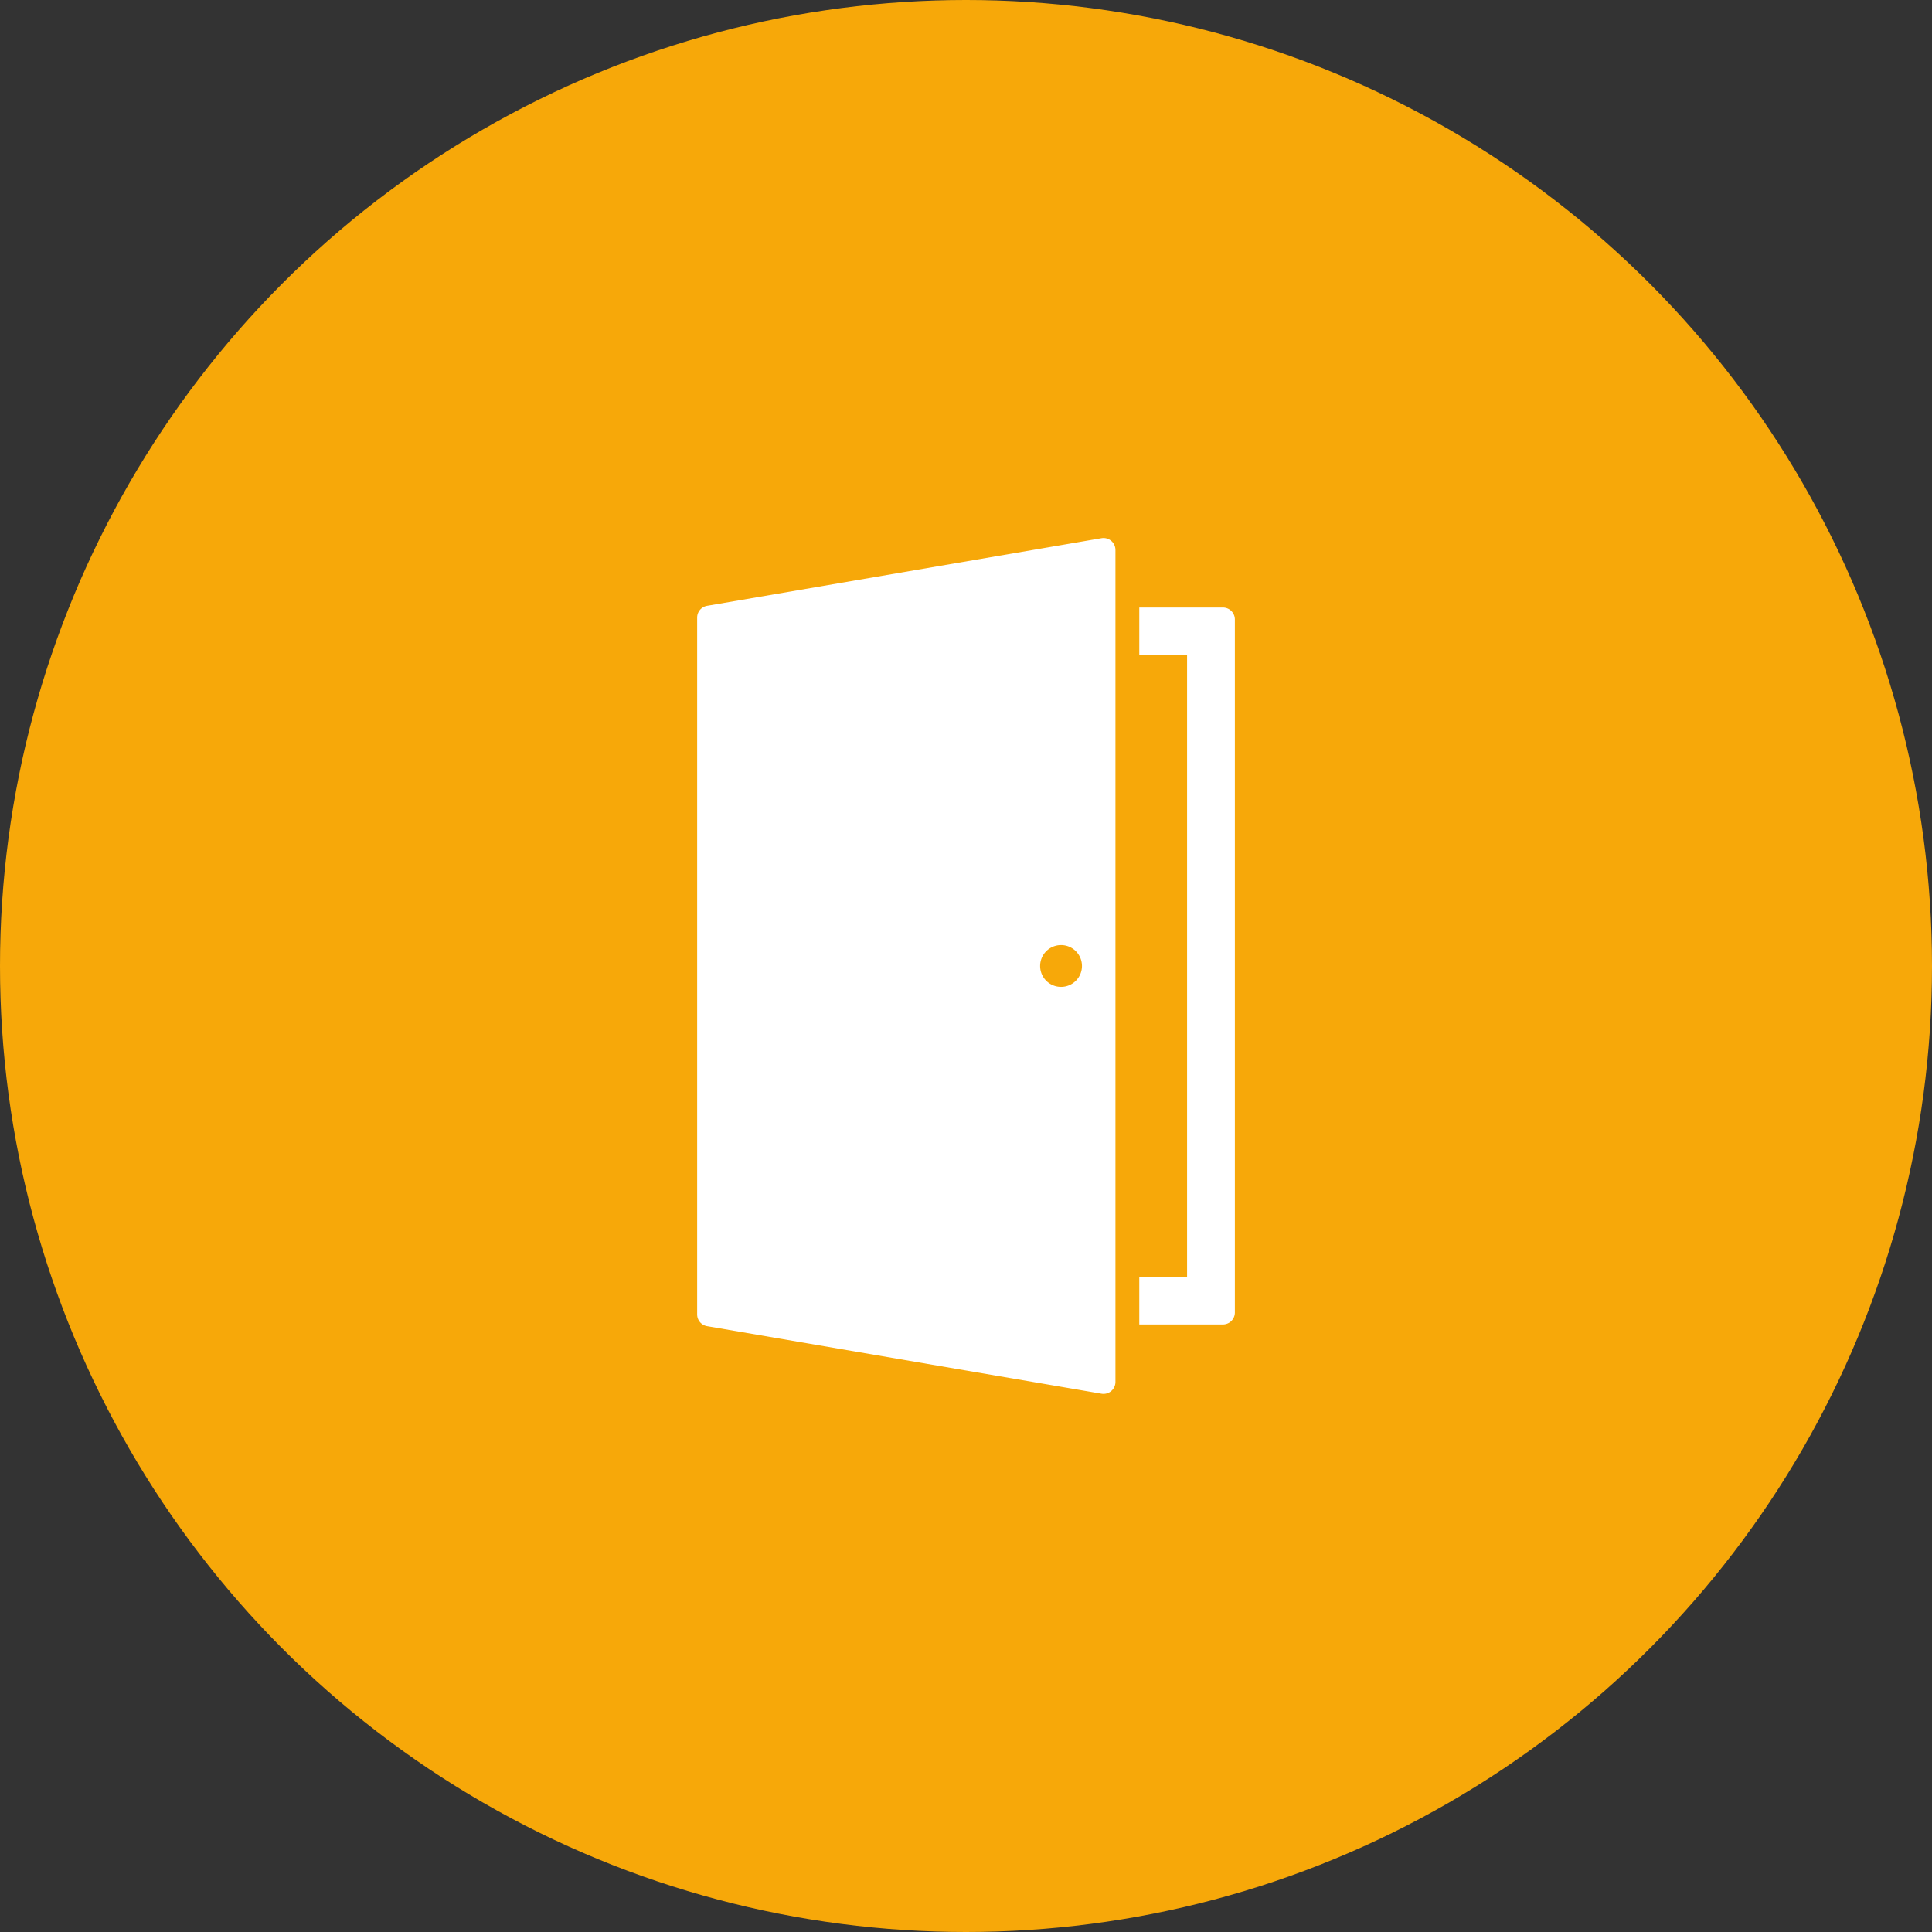 <svg xmlns="http://www.w3.org/2000/svg" xmlns:xlink="http://www.w3.org/1999/xlink" width="103" height="103" viewBox="0 0 103 103"><rect x="0" y="0" width="103" height="103" fill="#333333" stroke="none"/><defs><clipPath id="clip-path"><rect id="Rectangle_526" data-name="Rectangle 526" width="28.668" height="45.631" fill="#fff"></rect></clipPath></defs><g id="hm-ico7" transform="translate(-1236 -1669.657)"><circle id="Ellipse_1" data-name="Ellipse 1" cx="51.5" cy="51.5" r="51.5" transform="translate(1236 1669.657)" fill="#f7a809"></circle><g id="Group_300" data-name="Group 300" transform="translate(1273.167 1698.341)"><g id="Group_299" data-name="Group 299" clip-path="url(#clip-path)"><path id="Path_1770" data-name="Path 1770" d="M333.348,51.683h-4.459v2.548h2.548V87.358h-2.548v2.548h4.459a.637.637,0,0,0,.637-.637V52.32a.637.637,0,0,0-.637-.637" transform="translate(-305.318 -47.979)" fill="#fff"></path><path id="Path_1771" data-name="Path 1771" d="M21.552.01.529,3.614A.637.637,0,0,0,0,4.242V41.391a.637.637,0,0,0,.529.628l21.023,3.6A.637.637,0,0,0,22.3,45V.638A.637.637,0,0,0,21.552.01M19.4,23.931a1.115,1.115,0,1,1,1.115-1.115A1.115,1.115,0,0,1,19.4,23.931" transform="translate(0 -0.001)" fill="#fff"></path></g></g></g></svg>
